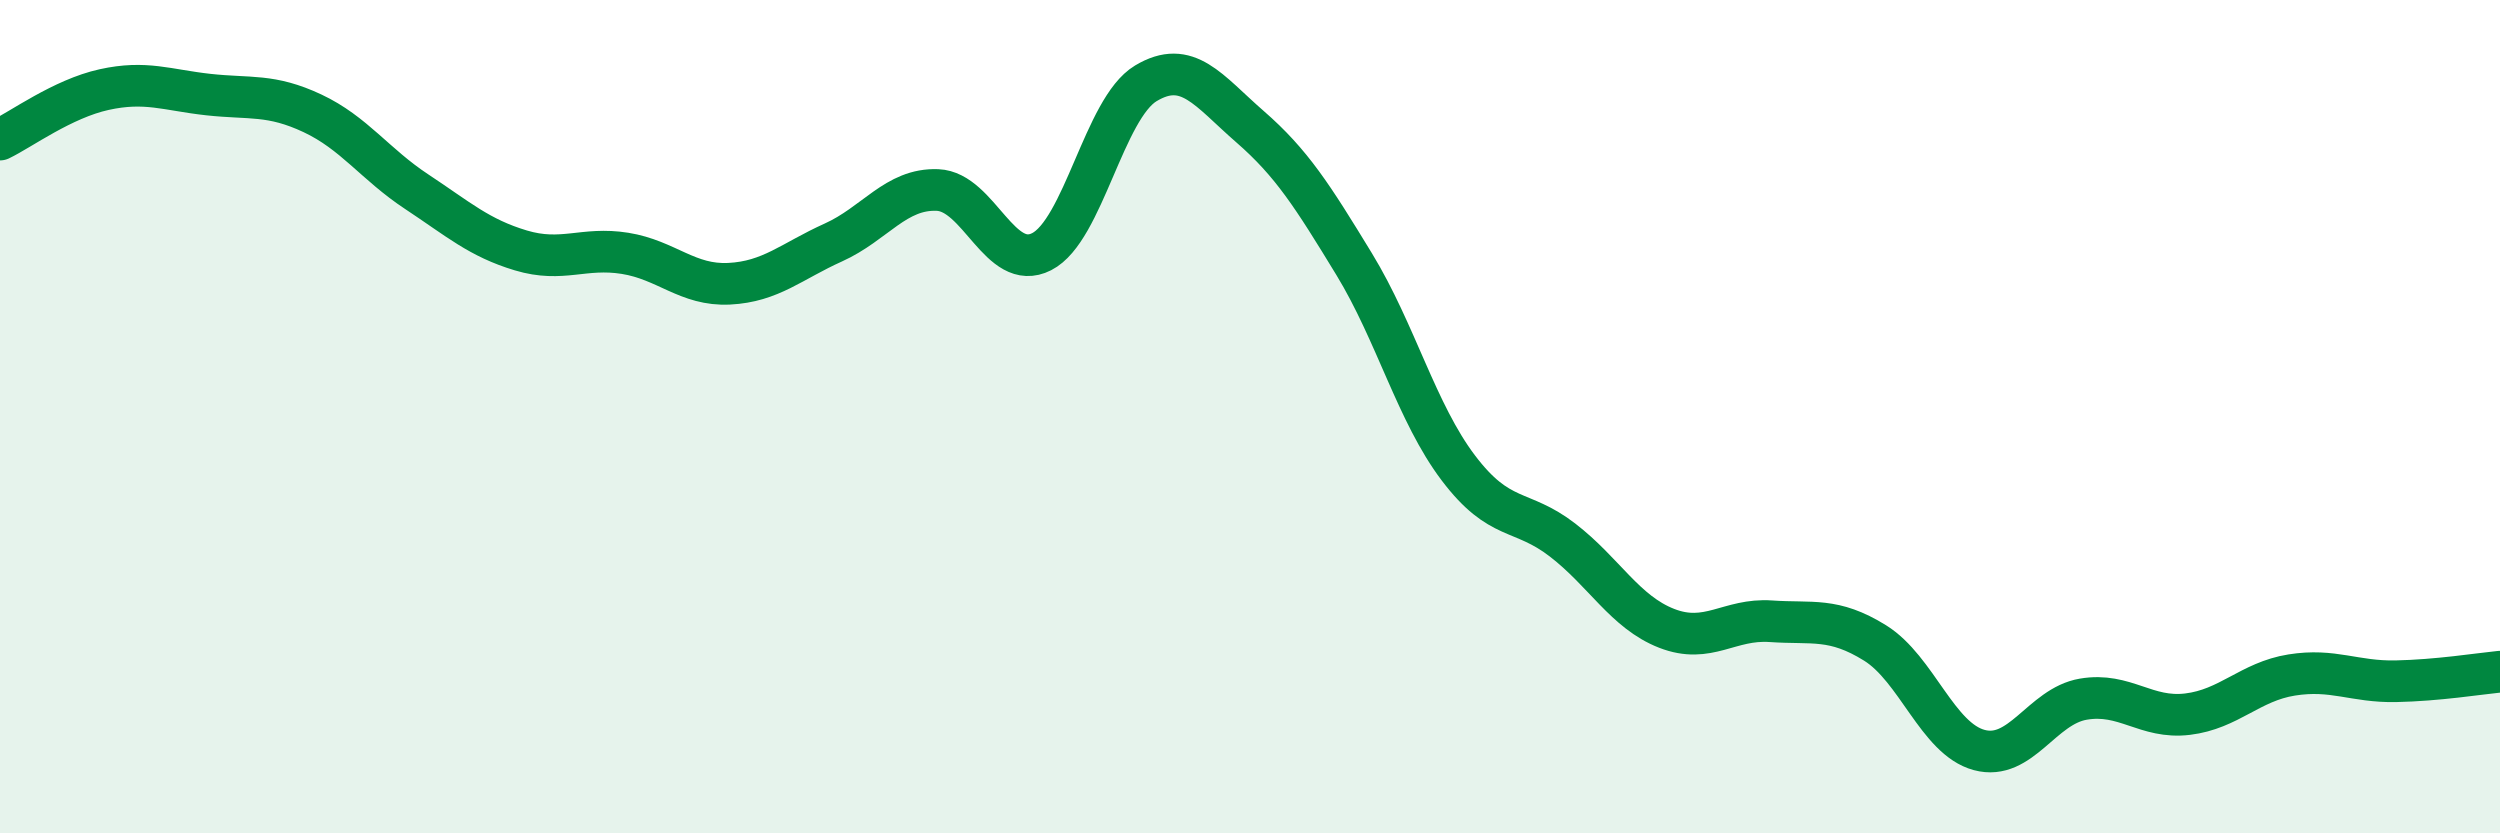
    <svg width="60" height="20" viewBox="0 0 60 20" xmlns="http://www.w3.org/2000/svg">
      <path
        d="M 0,3.35 C 0.5,3.11 1.5,2.37 2.5,2.15 C 3.5,1.93 4,2.16 5,2.27 C 6,2.38 6.5,2.25 7.5,2.72 C 8.5,3.19 9,3.94 10,4.6 C 11,5.26 11.5,5.71 12.5,6.01 C 13.5,6.31 14,5.92 15,6.08 C 16,6.24 16.5,6.86 17.5,6.81 C 18.5,6.76 19,6.27 20,5.82 C 21,5.37 21.5,4.52 22.5,4.56 C 23.5,4.6 24,6.55 25,6.04 C 26,5.53 26.5,2.6 27.5,2 C 28.5,1.4 29,2.17 30,3.04 C 31,3.91 31.5,4.7 32.5,6.34 C 33.5,7.98 34,9.91 35,11.23 C 36,12.55 36.5,12.19 37.5,12.96 C 38.5,13.73 39,14.69 40,15.08 C 41,15.47 41.5,14.84 42.5,14.91 C 43.5,14.98 44,14.81 45,15.43 C 46,16.05 46.5,17.73 47.5,18 C 48.5,18.27 49,16.95 50,16.78 C 51,16.61 51.5,17.26 52.5,17.14 C 53.5,17.02 54,16.36 55,16.2 C 56,16.04 56.5,16.37 57.5,16.35 C 58.5,16.33 59.5,16.17 60,16.12L60 20L0 20Z"
        fill="#008740"
        opacity="0.1"
        stroke-linecap="round"
        stroke-linejoin="round"
      />
      <path
        d="M 0,3.35 C 0.5,3.11 1.5,2.37 2.5,2.15 C 3.5,1.93 4,2.16 5,2.27 C 6,2.38 6.5,2.25 7.5,2.72 C 8.5,3.19 9,3.94 10,4.6 C 11,5.26 11.5,5.71 12.5,6.01 C 13.5,6.31 14,5.92 15,6.08 C 16,6.24 16.5,6.86 17.5,6.81 C 18.5,6.76 19,6.27 20,5.82 C 21,5.37 21.5,4.52 22.5,4.56 C 23.5,4.6 24,6.55 25,6.04 C 26,5.53 26.5,2.6 27.5,2 C 28.5,1.4 29,2.17 30,3.04 C 31,3.91 31.5,4.7 32.5,6.34 C 33.5,7.98 34,9.91 35,11.23 C 36,12.55 36.5,12.19 37.5,12.96 C 38.5,13.73 39,14.69 40,15.08 C 41,15.47 41.5,14.84 42.5,14.91 C 43.5,14.98 44,14.81 45,15.43 C 46,16.05 46.5,17.73 47.5,18 C 48.5,18.27 49,16.95 50,16.78 C 51,16.61 51.5,17.26 52.5,17.14 C 53.5,17.02 54,16.36 55,16.2 C 56,16.04 56.5,16.37 57.5,16.35 C 58.5,16.33 59.5,16.17 60,16.12"
        stroke="#008740"
        stroke-width="1"
        fill="none"
        stroke-linecap="round"
        stroke-linejoin="round"
      />
    </svg>
  